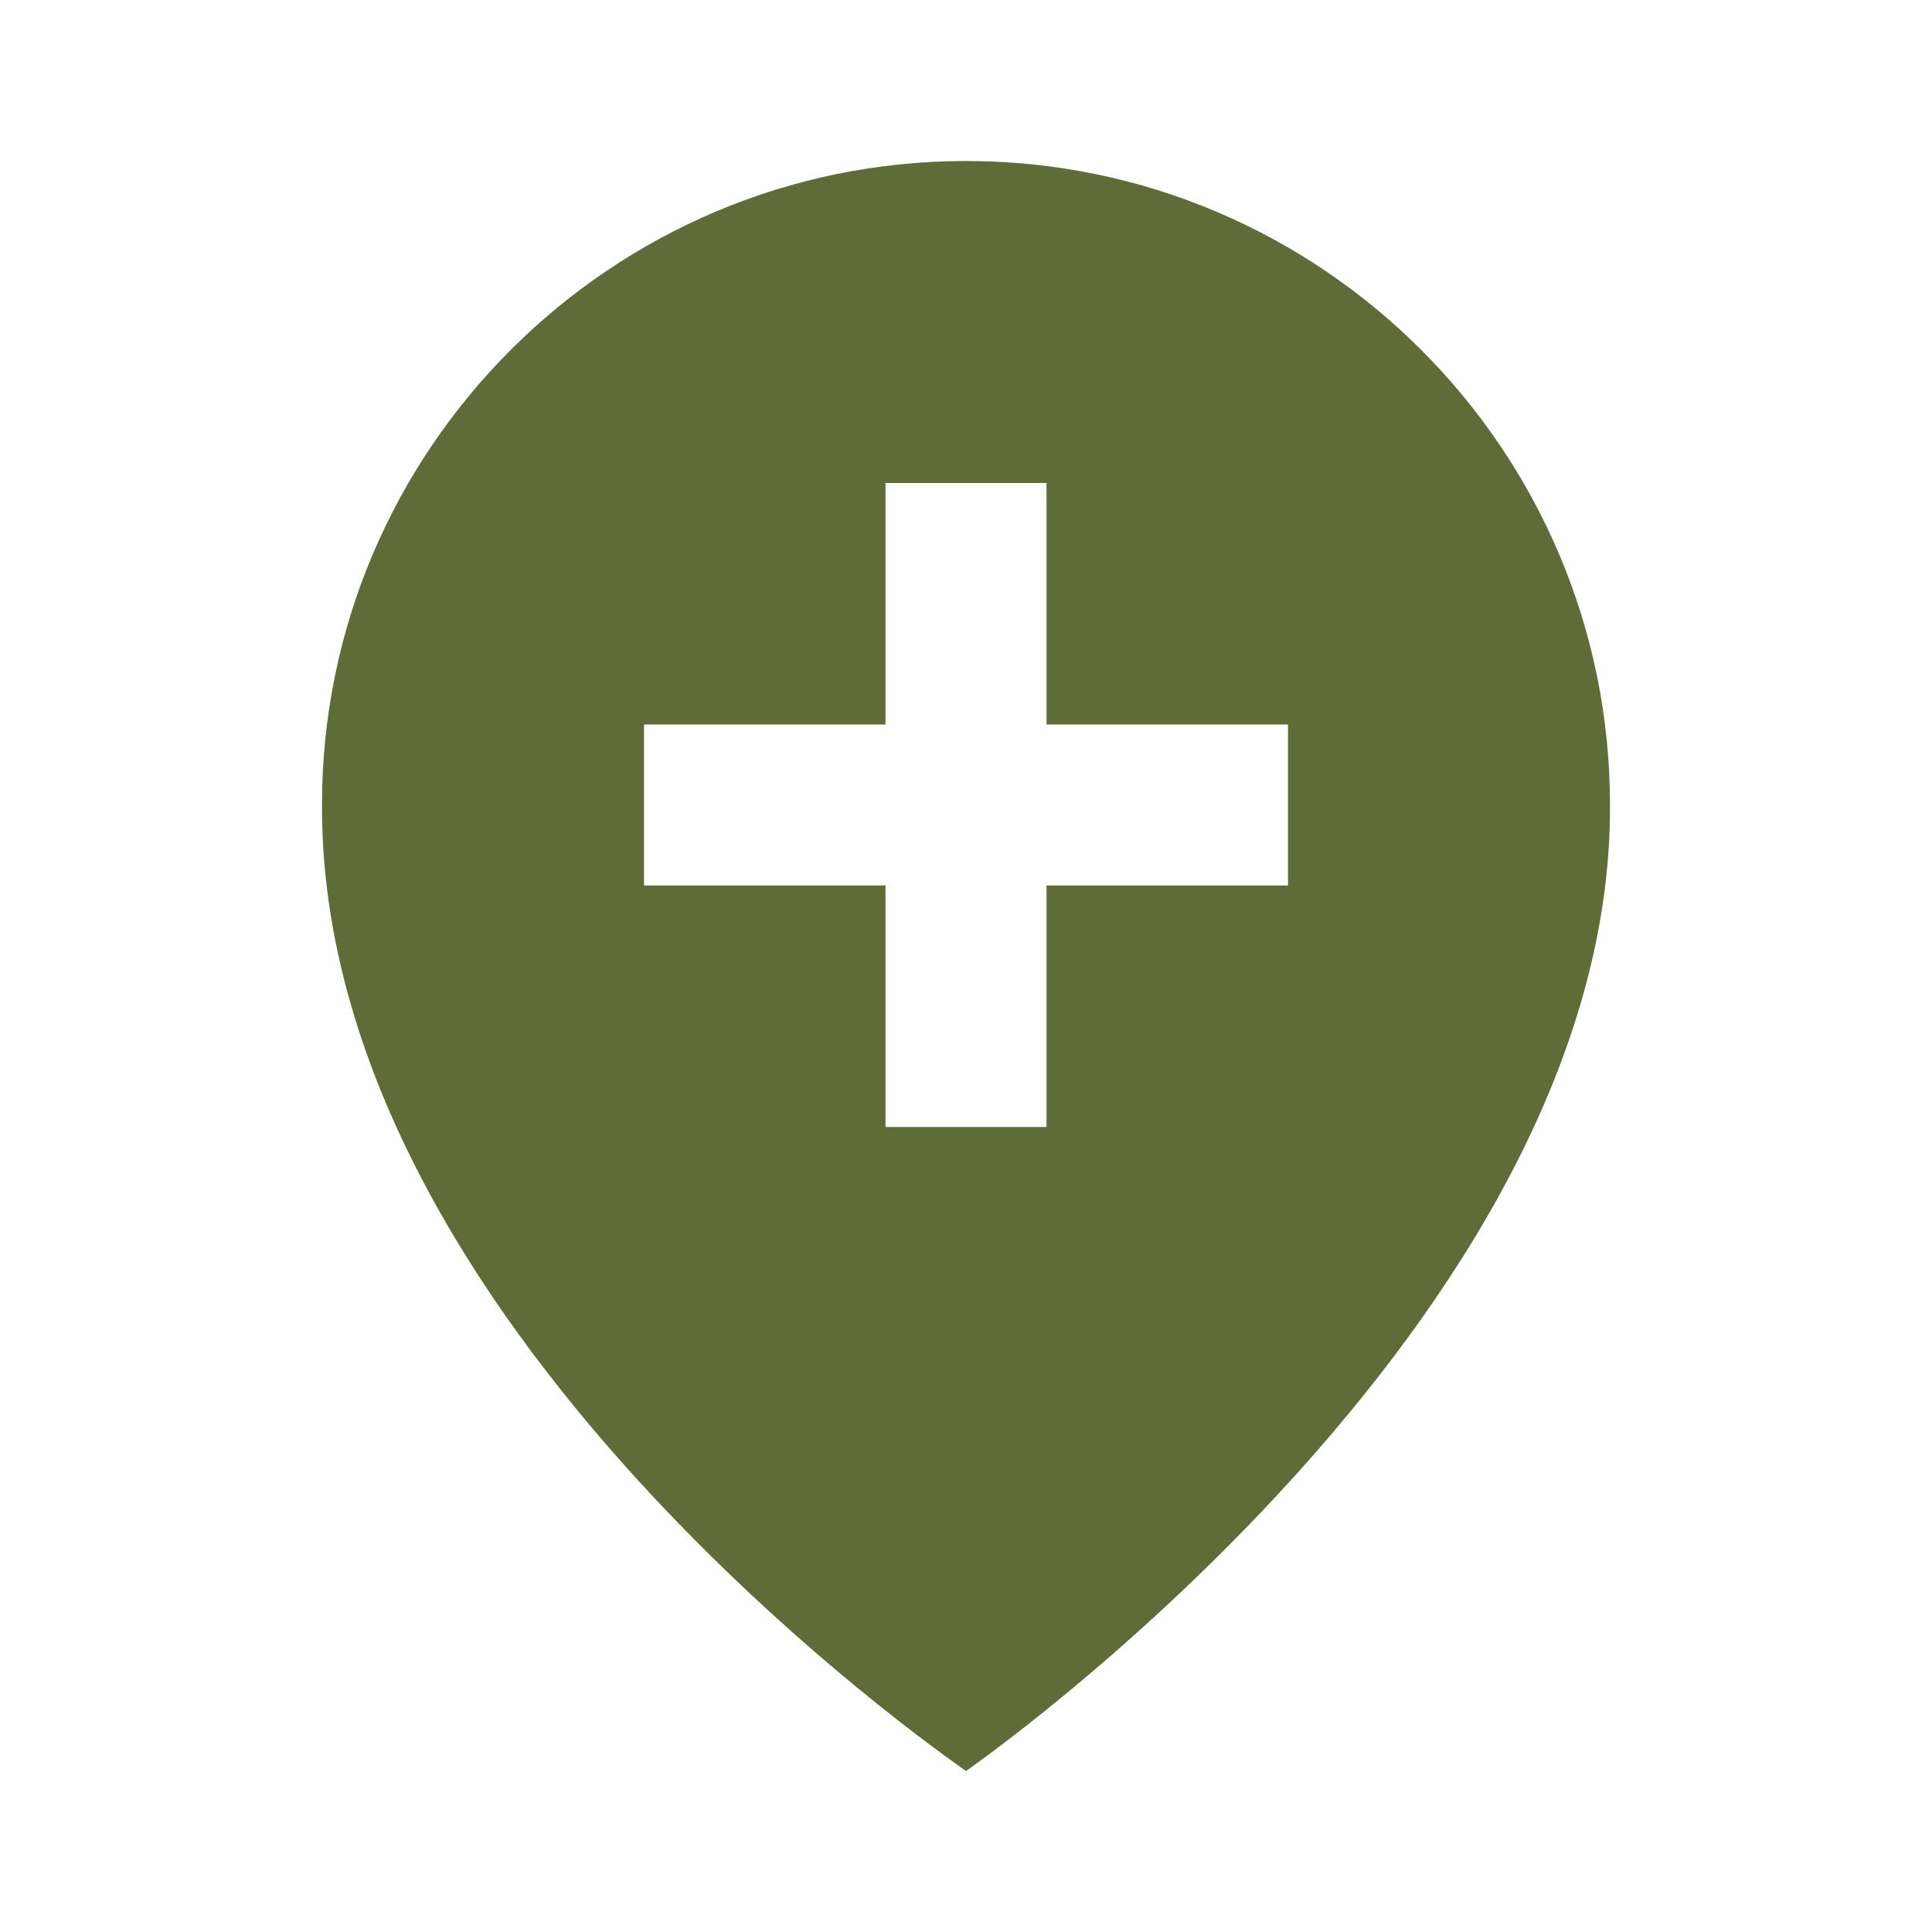 <svg xmlns='http://www.w3.org/2000/svg'  viewBox='0 0 24 24' fill='#606C38' width='24' height='24'><path d="M12 22s8.029-5.56 8-12c0-4.411-3.589-8-8-8S4 5.589 4 9.995C3.971 16.44 11.696 21.784 12 22zM8 9h3V6h2v3h3v2h-3v3h-2v-3H8V9z"></path></svg>